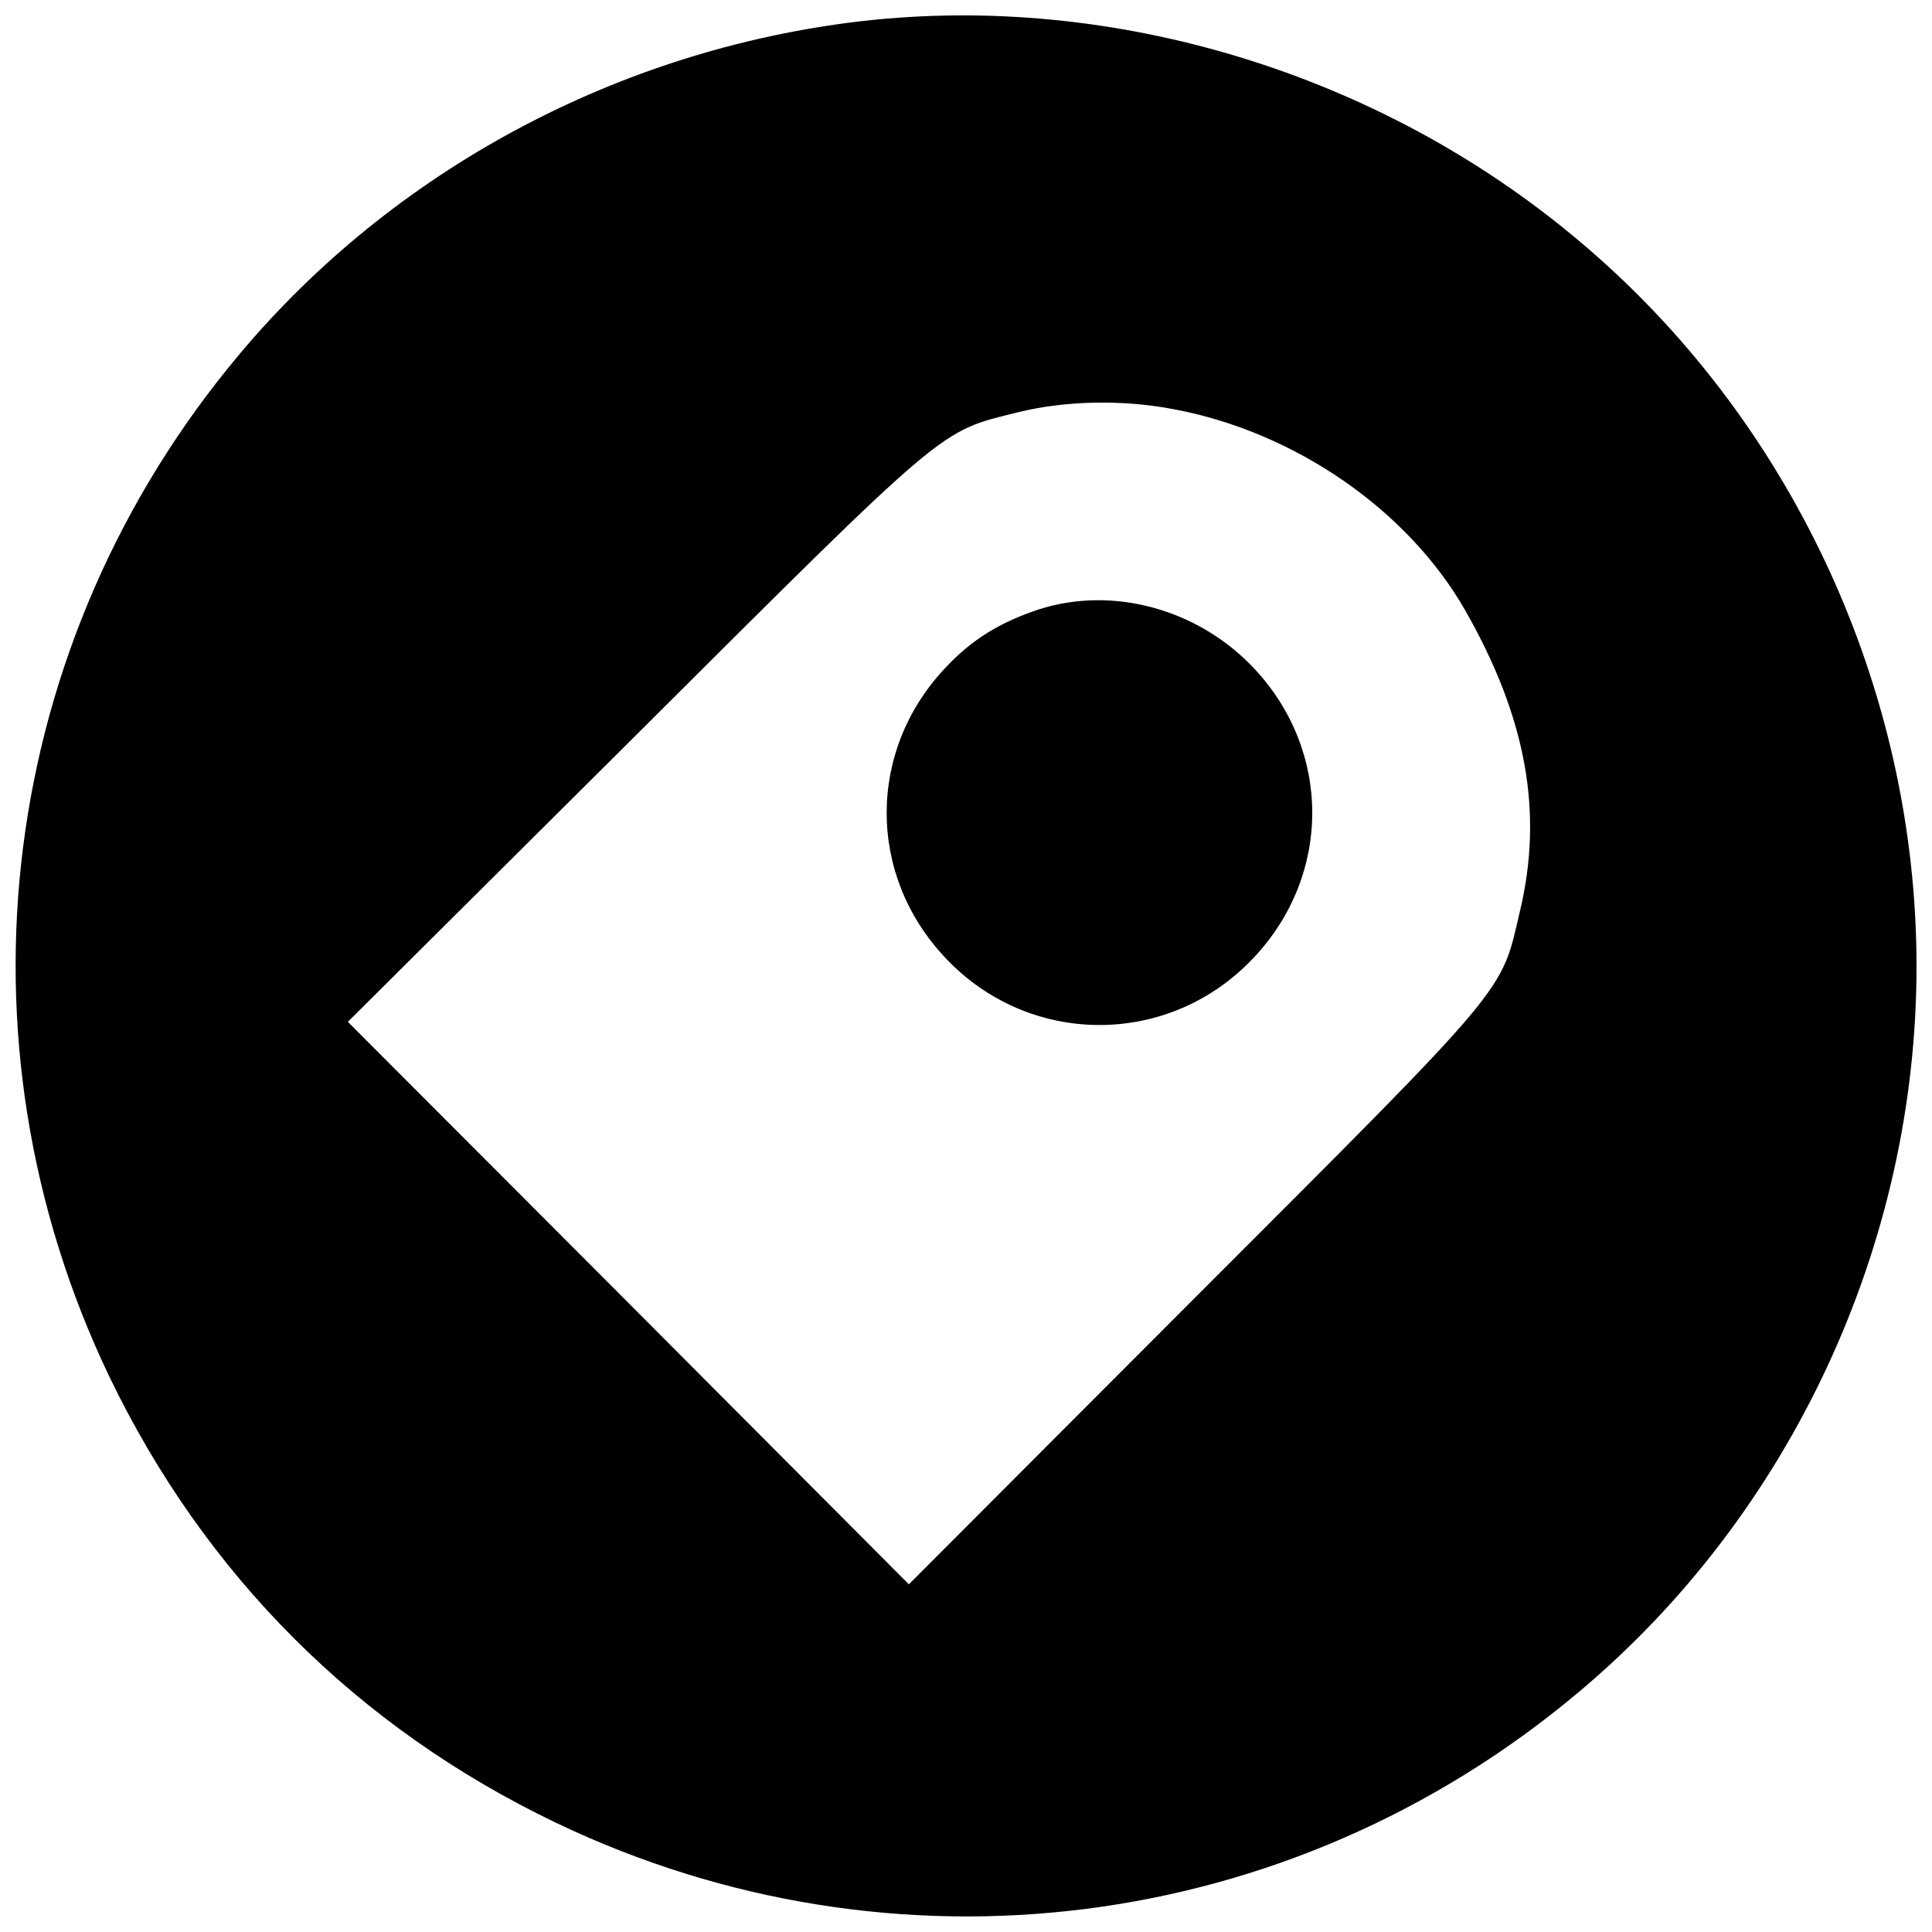 <?xml version="1.0" encoding="UTF-8"?>
<!-- The Best Svg Icon site in the world: iconSvg.co, Visit us! https://iconsvg.co -->
<svg width="800px" height="800px" version="1.1" viewBox="144 144 512 512" xmlns="http://www.w3.org/2000/svg">
 <defs>
  <clipPath id="a">
   <path d="m148.09 148.09h503.81v503.81h-503.81z"/>
  </clipPath>
 </defs>
 <g clip-path="url(#a)">
  <path d="m372.39 149.59c-64.297 7.481-124 39.367-165.07 88.441-63.902 76.238-77.156 181.35-34.379 270.71 25.324 52.621 65.742 93.035 118.23 118.23 89.492 42.91 194.6 29.656 270.84-34.25 56.555-47.238 89.887-118.89 89.887-192.63s-33.328-145.39-89.887-192.63c-52.488-44.09-122.95-65.48-189.61-57.867zm82.801 102.88c32.02 6.035 61.805 26.637 77.027 53.145 16.27 28.477 20.863 53.668 14.566 79.914-5.117 21.914-1.969 18.238-85.688 101.96l-76.238 76.371-74.27-74.531-74.402-74.531 76.371-75.977c83.324-83.062 80.176-80.309 101.17-85.555 12.727-3.148 28.082-3.41 41.465-0.789z"/>
 </g>
 <path d="m419.36 305.48c-10.367 3.41-17.848 8.004-24.934 15.613-20.602 21.914-20.602 54.719 0 76.633 22.309 23.883 59.574 23.883 81.883 0 20.602-21.914 20.602-54.719 0-76.633-14.695-15.613-37.266-21.914-56.949-15.613z"/>
</svg>